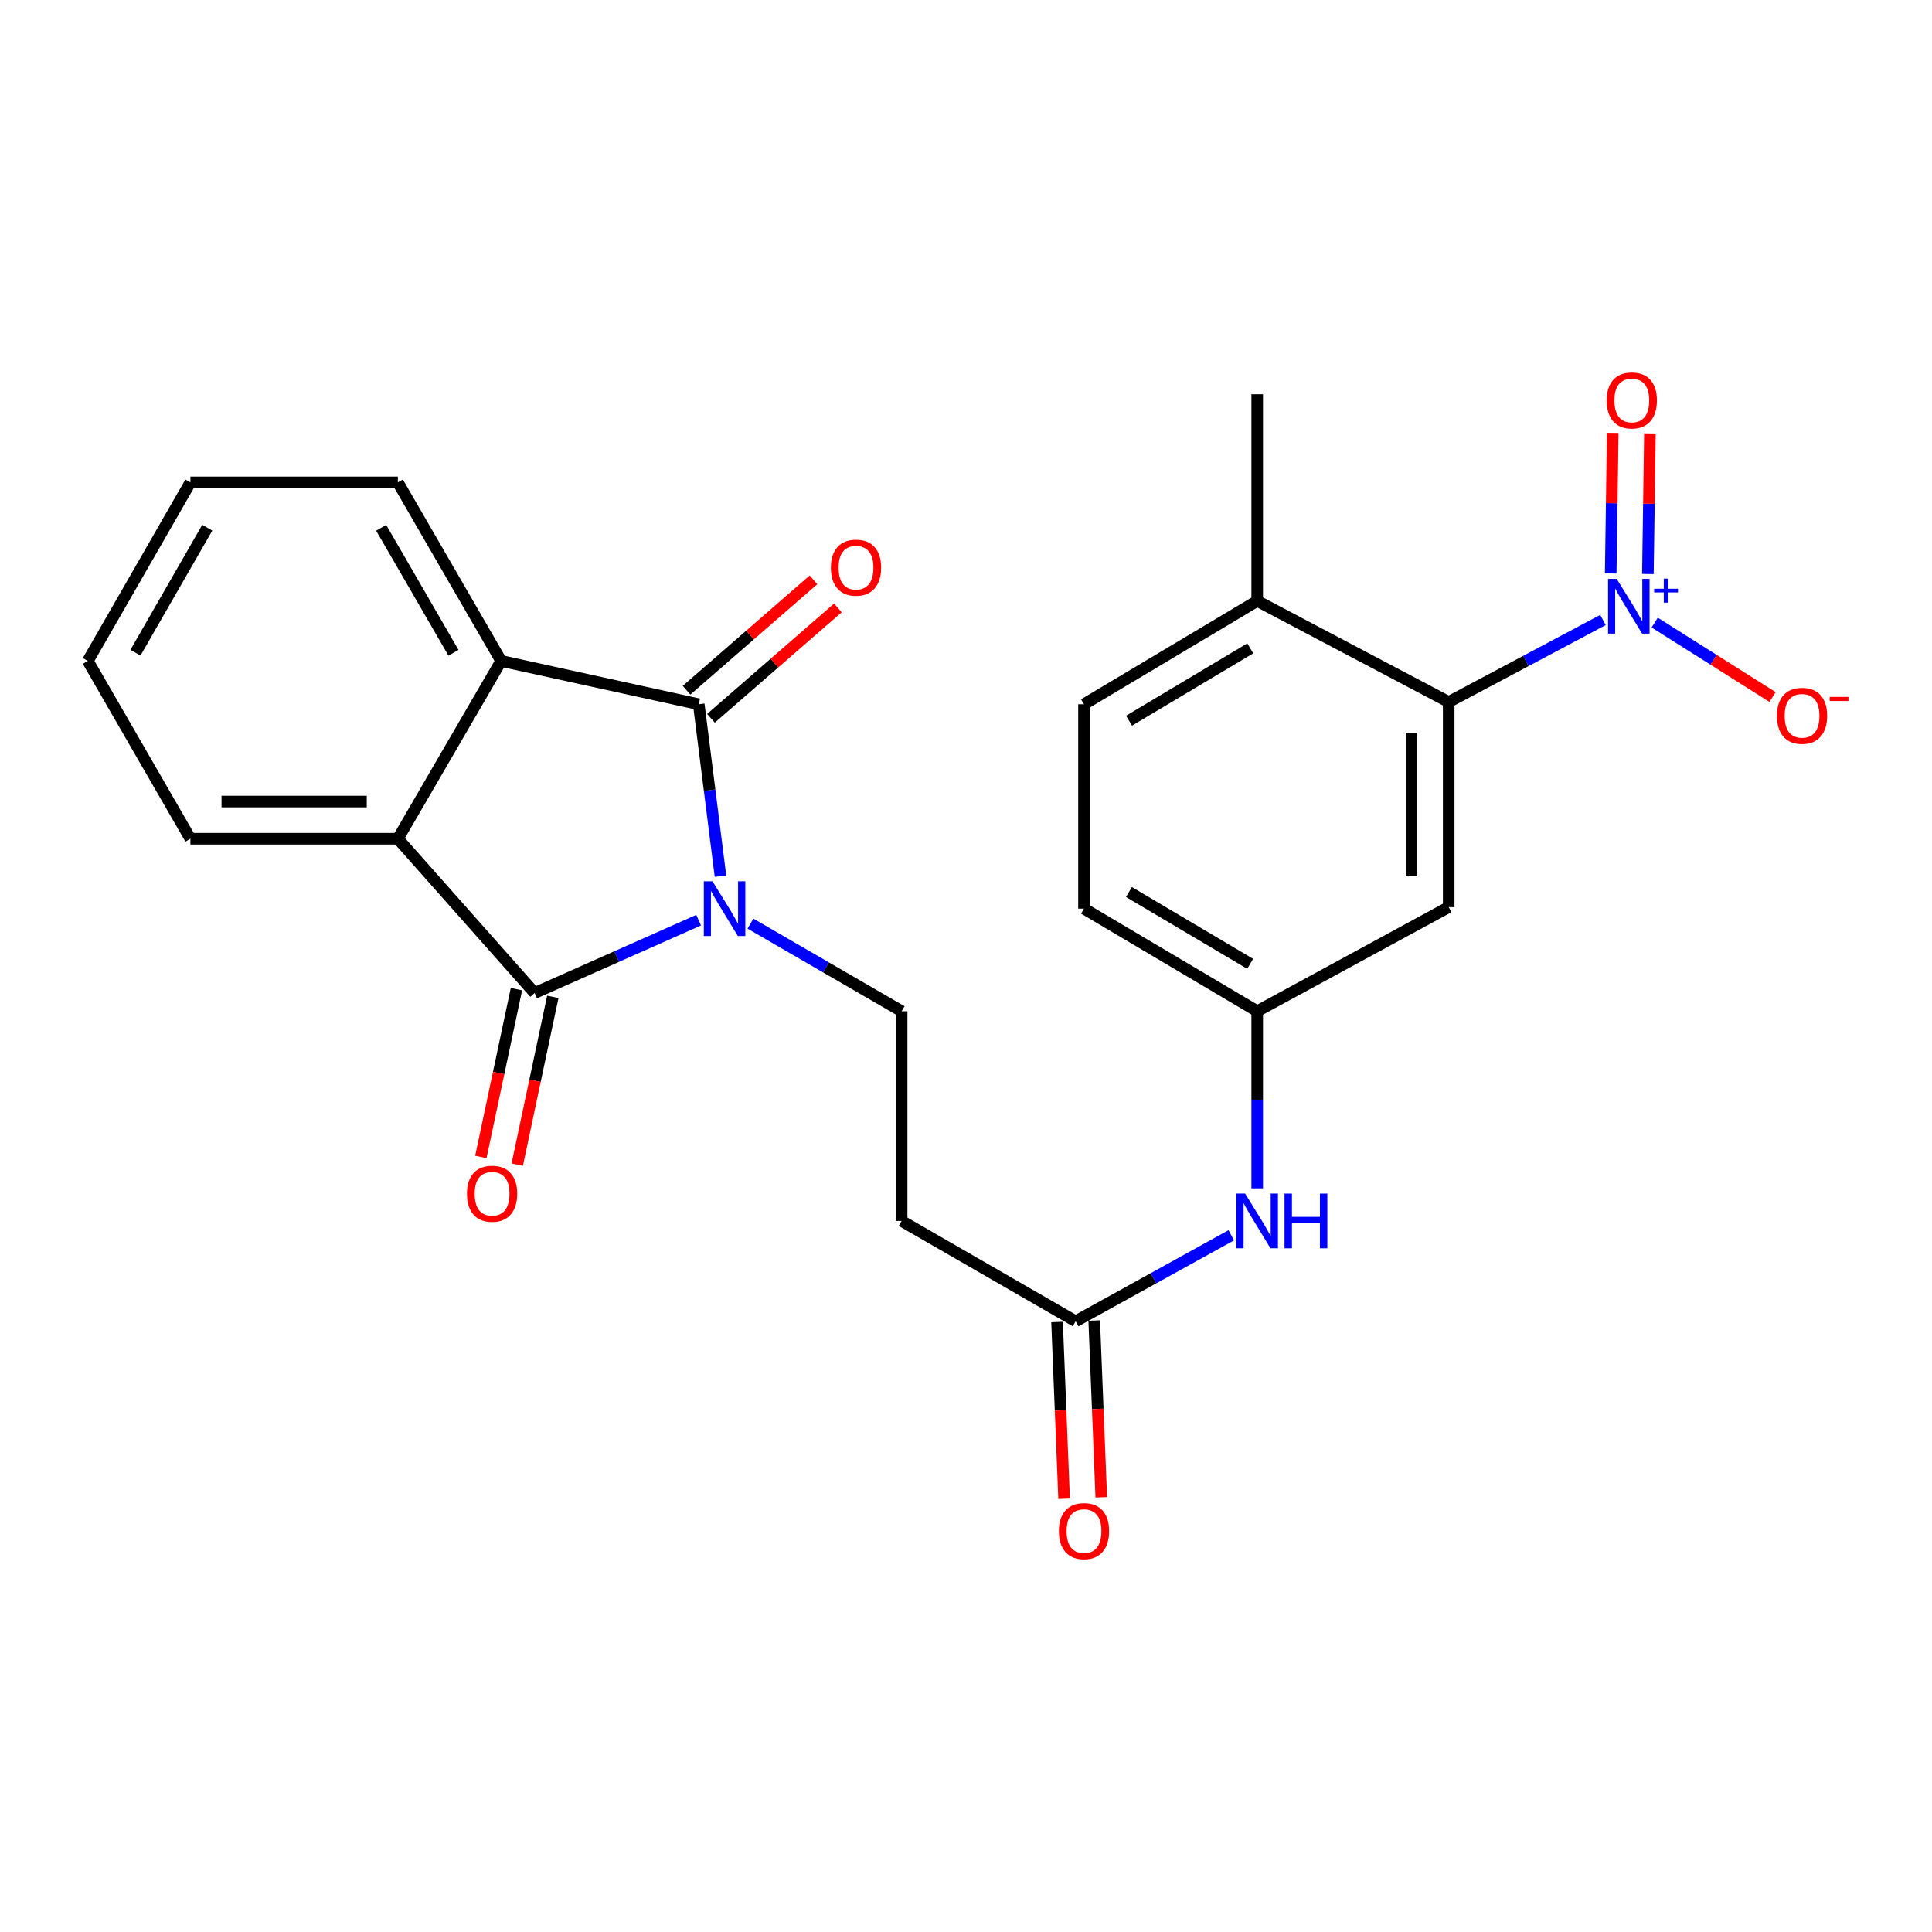 <?xml version='1.0' encoding='iso-8859-1'?>
<svg version='1.1' baseProfile='full'
              xmlns='http://www.w3.org/2000/svg'
                      xmlns:rdkit='http://www.rdkit.org/xml'
                      xmlns:xlink='http://www.w3.org/1999/xlink'
                  xml:space='preserve'
width='1000px' height='1000px' viewBox='0 0 1000 1000'>
<!-- END OF HEADER -->
<rect style='opacity:1.0;fill:#FFFFFF;stroke:none' width='1000' height='1000' x='0' y='0'> </rect>
<path class='bond-0' d='M 372.917,453.488 L 367.296,409.004' style='fill:none;fill-rule:evenodd;stroke:#0000FF;stroke-width:6px;stroke-linecap:butt;stroke-linejoin:miter;stroke-opacity:1' />
<path class='bond-0' d='M 367.296,409.004 L 361.676,364.519' style='fill:none;fill-rule:evenodd;stroke:#000000;stroke-width:6px;stroke-linecap:butt;stroke-linejoin:miter;stroke-opacity:1' />
<path class='bond-1' d='M 361.613,476.278 L 319.167,495.126' style='fill:none;fill-rule:evenodd;stroke:#0000FF;stroke-width:6px;stroke-linecap:butt;stroke-linejoin:miter;stroke-opacity:1' />
<path class='bond-1' d='M 319.167,495.126 L 276.721,513.974' style='fill:none;fill-rule:evenodd;stroke:#000000;stroke-width:6px;stroke-linecap:butt;stroke-linejoin:miter;stroke-opacity:1' />
<path class='bond-6' d='M 388.43,478.07 L 427.555,500.738' style='fill:none;fill-rule:evenodd;stroke:#0000FF;stroke-width:6px;stroke-linecap:butt;stroke-linejoin:miter;stroke-opacity:1' />
<path class='bond-6' d='M 427.555,500.738 L 466.681,523.405' style='fill:none;fill-rule:evenodd;stroke:#000000;stroke-width:6px;stroke-linecap:butt;stroke-linejoin:miter;stroke-opacity:1' />
<path class='bond-4' d='M 361.676,364.519 L 259.398,342.106' style='fill:none;fill-rule:evenodd;stroke:#000000;stroke-width:6px;stroke-linecap:butt;stroke-linejoin:miter;stroke-opacity:1' />
<path class='bond-12' d='M 367.992,371.78 L 400.84,343.212' style='fill:none;fill-rule:evenodd;stroke:#000000;stroke-width:6px;stroke-linecap:butt;stroke-linejoin:miter;stroke-opacity:1' />
<path class='bond-12' d='M 400.84,343.212 L 433.689,314.644' style='fill:none;fill-rule:evenodd;stroke:#FF0000;stroke-width:6px;stroke-linecap:butt;stroke-linejoin:miter;stroke-opacity:1' />
<path class='bond-12' d='M 355.361,357.257 L 388.21,328.689' style='fill:none;fill-rule:evenodd;stroke:#000000;stroke-width:6px;stroke-linecap:butt;stroke-linejoin:miter;stroke-opacity:1' />
<path class='bond-12' d='M 388.21,328.689 L 421.059,300.121' style='fill:none;fill-rule:evenodd;stroke:#FF0000;stroke-width:6px;stroke-linecap:butt;stroke-linejoin:miter;stroke-opacity:1' />
<path class='bond-3' d='M 276.721,513.974 L 205.934,434.13' style='fill:none;fill-rule:evenodd;stroke:#000000;stroke-width:6px;stroke-linecap:butt;stroke-linejoin:miter;stroke-opacity:1' />
<path class='bond-11' d='M 267.307,511.977 L 258.098,555.399' style='fill:none;fill-rule:evenodd;stroke:#000000;stroke-width:6px;stroke-linecap:butt;stroke-linejoin:miter;stroke-opacity:1' />
<path class='bond-11' d='M 258.098,555.399 L 248.89,598.821' style='fill:none;fill-rule:evenodd;stroke:#FF0000;stroke-width:6px;stroke-linecap:butt;stroke-linejoin:miter;stroke-opacity:1' />
<path class='bond-11' d='M 286.135,515.97 L 276.927,559.392' style='fill:none;fill-rule:evenodd;stroke:#000000;stroke-width:6px;stroke-linecap:butt;stroke-linejoin:miter;stroke-opacity:1' />
<path class='bond-11' d='M 276.927,559.392 L 267.718,602.814' style='fill:none;fill-rule:evenodd;stroke:#FF0000;stroke-width:6px;stroke-linecap:butt;stroke-linejoin:miter;stroke-opacity:1' />
<path class='bond-2' d='M 829.692,320.902 L 789.766,342.122' style='fill:none;fill-rule:evenodd;stroke:#0000FF;stroke-width:6px;stroke-linecap:butt;stroke-linejoin:miter;stroke-opacity:1' />
<path class='bond-2' d='M 789.766,342.122 L 749.84,363.342' style='fill:none;fill-rule:evenodd;stroke:#000000;stroke-width:6px;stroke-linecap:butt;stroke-linejoin:miter;stroke-opacity:1' />
<path class='bond-10' d='M 856.463,322.249 L 886.969,341.518' style='fill:none;fill-rule:evenodd;stroke:#0000FF;stroke-width:6px;stroke-linecap:butt;stroke-linejoin:miter;stroke-opacity:1' />
<path class='bond-10' d='M 886.969,341.518 L 917.476,360.786' style='fill:none;fill-rule:evenodd;stroke:#FF0000;stroke-width:6px;stroke-linecap:butt;stroke-linejoin:miter;stroke-opacity:1' />
<path class='bond-14' d='M 852.939,297.106 L 853.468,260.722' style='fill:none;fill-rule:evenodd;stroke:#0000FF;stroke-width:6px;stroke-linecap:butt;stroke-linejoin:miter;stroke-opacity:1' />
<path class='bond-14' d='M 853.468,260.722 L 853.997,224.338' style='fill:none;fill-rule:evenodd;stroke:#FF0000;stroke-width:6px;stroke-linecap:butt;stroke-linejoin:miter;stroke-opacity:1' />
<path class='bond-14' d='M 833.694,296.826 L 834.223,260.442' style='fill:none;fill-rule:evenodd;stroke:#0000FF;stroke-width:6px;stroke-linecap:butt;stroke-linejoin:miter;stroke-opacity:1' />
<path class='bond-14' d='M 834.223,260.442 L 834.752,224.058' style='fill:none;fill-rule:evenodd;stroke:#FF0000;stroke-width:6px;stroke-linecap:butt;stroke-linejoin:miter;stroke-opacity:1' />
<path class='bond-21' d='M 205.934,434.13 L 98.556,434.13' style='fill:none;fill-rule:evenodd;stroke:#000000;stroke-width:6px;stroke-linecap:butt;stroke-linejoin:miter;stroke-opacity:1' />
<path class='bond-21' d='M 189.827,414.882 L 114.662,414.882' style='fill:none;fill-rule:evenodd;stroke:#000000;stroke-width:6px;stroke-linecap:butt;stroke-linejoin:miter;stroke-opacity:1' />
<path class='bond-25' d='M 205.934,434.13 L 259.398,342.106' style='fill:none;fill-rule:evenodd;stroke:#000000;stroke-width:6px;stroke-linecap:butt;stroke-linejoin:miter;stroke-opacity:1' />
<path class='bond-20' d='M 259.398,342.106 L 205.934,249.687' style='fill:none;fill-rule:evenodd;stroke:#000000;stroke-width:6px;stroke-linecap:butt;stroke-linejoin:miter;stroke-opacity:1' />
<path class='bond-20' d='M 234.718,337.881 L 197.293,273.188' style='fill:none;fill-rule:evenodd;stroke:#000000;stroke-width:6px;stroke-linecap:butt;stroke-linejoin:miter;stroke-opacity:1' />
<path class='bond-5' d='M 749.84,363.342 L 749.84,469.534' style='fill:none;fill-rule:evenodd;stroke:#000000;stroke-width:6px;stroke-linecap:butt;stroke-linejoin:miter;stroke-opacity:1' />
<path class='bond-5' d='M 730.593,379.271 L 730.593,453.605' style='fill:none;fill-rule:evenodd;stroke:#000000;stroke-width:6px;stroke-linecap:butt;stroke-linejoin:miter;stroke-opacity:1' />
<path class='bond-27' d='M 749.84,363.342 L 650.727,311.033' style='fill:none;fill-rule:evenodd;stroke:#000000;stroke-width:6px;stroke-linecap:butt;stroke-linejoin:miter;stroke-opacity:1' />
<path class='bond-9' d='M 466.681,523.405 L 466.681,631.959' style='fill:none;fill-rule:evenodd;stroke:#000000;stroke-width:6px;stroke-linecap:butt;stroke-linejoin:miter;stroke-opacity:1' />
<path class='bond-7' d='M 556.747,683.884 L 466.681,631.959' style='fill:none;fill-rule:evenodd;stroke:#000000;stroke-width:6px;stroke-linecap:butt;stroke-linejoin:miter;stroke-opacity:1' />
<path class='bond-13' d='M 556.747,683.884 L 597.025,661.63' style='fill:none;fill-rule:evenodd;stroke:#000000;stroke-width:6px;stroke-linecap:butt;stroke-linejoin:miter;stroke-opacity:1' />
<path class='bond-13' d='M 597.025,661.63 L 637.303,639.376' style='fill:none;fill-rule:evenodd;stroke:#0000FF;stroke-width:6px;stroke-linecap:butt;stroke-linejoin:miter;stroke-opacity:1' />
<path class='bond-17' d='M 547.131,684.268 L 548.957,730.011' style='fill:none;fill-rule:evenodd;stroke:#000000;stroke-width:6px;stroke-linecap:butt;stroke-linejoin:miter;stroke-opacity:1' />
<path class='bond-17' d='M 548.957,730.011 L 550.782,775.755' style='fill:none;fill-rule:evenodd;stroke:#FF0000;stroke-width:6px;stroke-linecap:butt;stroke-linejoin:miter;stroke-opacity:1' />
<path class='bond-17' d='M 566.363,683.5 L 568.189,729.244' style='fill:none;fill-rule:evenodd;stroke:#000000;stroke-width:6px;stroke-linecap:butt;stroke-linejoin:miter;stroke-opacity:1' />
<path class='bond-17' d='M 568.189,729.244 L 570.014,774.988' style='fill:none;fill-rule:evenodd;stroke:#FF0000;stroke-width:6px;stroke-linecap:butt;stroke-linejoin:miter;stroke-opacity:1' />
<path class='bond-8' d='M 749.84,469.534 L 650.727,523.405' style='fill:none;fill-rule:evenodd;stroke:#000000;stroke-width:6px;stroke-linecap:butt;stroke-linejoin:miter;stroke-opacity:1' />
<path class='bond-15' d='M 650.727,615.085 L 650.727,569.245' style='fill:none;fill-rule:evenodd;stroke:#0000FF;stroke-width:6px;stroke-linecap:butt;stroke-linejoin:miter;stroke-opacity:1' />
<path class='bond-15' d='M 650.727,569.245 L 650.727,523.405' style='fill:none;fill-rule:evenodd;stroke:#000000;stroke-width:6px;stroke-linecap:butt;stroke-linejoin:miter;stroke-opacity:1' />
<path class='bond-19' d='M 650.727,523.405 L 561.078,470.314' style='fill:none;fill-rule:evenodd;stroke:#000000;stroke-width:6px;stroke-linecap:butt;stroke-linejoin:miter;stroke-opacity:1' />
<path class='bond-19' d='M 647.087,498.88 L 584.333,461.717' style='fill:none;fill-rule:evenodd;stroke:#000000;stroke-width:6px;stroke-linecap:butt;stroke-linejoin:miter;stroke-opacity:1' />
<path class='bond-16' d='M 650.727,311.033 L 561.078,364.519' style='fill:none;fill-rule:evenodd;stroke:#000000;stroke-width:6px;stroke-linecap:butt;stroke-linejoin:miter;stroke-opacity:1' />
<path class='bond-16' d='M 647.141,335.585 L 584.387,373.025' style='fill:none;fill-rule:evenodd;stroke:#000000;stroke-width:6px;stroke-linecap:butt;stroke-linejoin:miter;stroke-opacity:1' />
<path class='bond-22' d='M 650.727,311.033 L 650.727,204.061' style='fill:none;fill-rule:evenodd;stroke:#000000;stroke-width:6px;stroke-linecap:butt;stroke-linejoin:miter;stroke-opacity:1' />
<path class='bond-18' d='M 561.078,364.519 L 561.078,470.314' style='fill:none;fill-rule:evenodd;stroke:#000000;stroke-width:6px;stroke-linecap:butt;stroke-linejoin:miter;stroke-opacity:1' />
<path class='bond-23' d='M 205.934,249.687 L 98.556,249.687' style='fill:none;fill-rule:evenodd;stroke:#000000;stroke-width:6px;stroke-linecap:butt;stroke-linejoin:miter;stroke-opacity:1' />
<path class='bond-24' d='M 98.556,434.13 L 45.455,342.106' style='fill:none;fill-rule:evenodd;stroke:#000000;stroke-width:6px;stroke-linecap:butt;stroke-linejoin:miter;stroke-opacity:1' />
<path class='bond-26' d='M 98.556,249.687 L 45.455,342.106' style='fill:none;fill-rule:evenodd;stroke:#000000;stroke-width:6px;stroke-linecap:butt;stroke-linejoin:miter;stroke-opacity:1' />
<path class='bond-26' d='M 107.279,273.139 L 70.108,337.832' style='fill:none;fill-rule:evenodd;stroke:#000000;stroke-width:6px;stroke-linecap:butt;stroke-linejoin:miter;stroke-opacity:1' />
<path  class='atom-0' d='M 368.782 456.154
L 378.062 471.154
Q 378.982 472.634, 380.462 475.314
Q 381.942 477.994, 382.022 478.154
L 382.022 456.154
L 385.782 456.154
L 385.782 484.474
L 381.902 484.474
L 371.942 468.074
Q 370.782 466.154, 369.542 463.954
Q 368.342 461.754, 367.982 461.074
L 367.982 484.474
L 364.302 484.474
L 364.302 456.154
L 368.782 456.154
' fill='#0000FF'/>
<path  class='atom-3' d='M 836.811 299.631
L 846.091 314.631
Q 847.011 316.111, 848.491 318.791
Q 849.971 321.471, 850.051 321.631
L 850.051 299.631
L 853.811 299.631
L 853.811 327.951
L 849.931 327.951
L 839.971 311.551
Q 838.811 309.631, 837.571 307.431
Q 836.371 305.231, 836.011 304.551
L 836.011 327.951
L 832.331 327.951
L 832.331 299.631
L 836.811 299.631
' fill='#0000FF'/>
<path  class='atom-3' d='M 856.187 304.736
L 861.177 304.736
L 861.177 299.483
L 863.395 299.483
L 863.395 304.736
L 868.516 304.736
L 868.516 306.637
L 863.395 306.637
L 863.395 311.917
L 861.177 311.917
L 861.177 306.637
L 856.187 306.637
L 856.187 304.736
' fill='#0000FF'/>
<path  class='atom-11' d='M 919.732 370.501
Q 919.732 363.701, 923.092 359.901
Q 926.452 356.101, 932.732 356.101
Q 939.012 356.101, 942.372 359.901
Q 945.732 363.701, 945.732 370.501
Q 945.732 377.381, 942.332 381.301
Q 938.932 385.181, 932.732 385.181
Q 926.492 385.181, 923.092 381.301
Q 919.732 377.421, 919.732 370.501
M 932.732 381.981
Q 937.052 381.981, 939.372 379.101
Q 941.732 376.181, 941.732 370.501
Q 941.732 364.941, 939.372 362.141
Q 937.052 359.301, 932.732 359.301
Q 928.412 359.301, 926.052 362.101
Q 923.732 364.901, 923.732 370.501
Q 923.732 376.221, 926.052 379.101
Q 928.412 381.981, 932.732 381.981
' fill='#FF0000'/>
<path  class='atom-11' d='M 947.052 360.724
L 956.74 360.724
L 956.74 362.836
L 947.052 362.836
L 947.052 360.724
' fill='#FF0000'/>
<path  class='atom-12' d='M 241.704 617.871
Q 241.704 611.071, 245.064 607.271
Q 248.424 603.471, 254.704 603.471
Q 260.984 603.471, 264.344 607.271
Q 267.704 611.071, 267.704 617.871
Q 267.704 624.751, 264.304 628.671
Q 260.904 632.551, 254.704 632.551
Q 248.464 632.551, 245.064 628.671
Q 241.704 624.791, 241.704 617.871
M 254.704 629.351
Q 259.024 629.351, 261.344 626.471
Q 263.704 623.551, 263.704 617.871
Q 263.704 612.311, 261.344 609.511
Q 259.024 606.671, 254.704 606.671
Q 250.384 606.671, 248.024 609.471
Q 245.704 612.271, 245.704 617.871
Q 245.704 623.591, 248.024 626.471
Q 250.384 629.351, 254.704 629.351
' fill='#FF0000'/>
<path  class='atom-13' d='M 430.071 293.812
Q 430.071 287.012, 433.431 283.212
Q 436.791 279.412, 443.071 279.412
Q 449.351 279.412, 452.711 283.212
Q 456.071 287.012, 456.071 293.812
Q 456.071 300.692, 452.671 304.612
Q 449.271 308.492, 443.071 308.492
Q 436.831 308.492, 433.431 304.612
Q 430.071 300.732, 430.071 293.812
M 443.071 305.292
Q 447.391 305.292, 449.711 302.412
Q 452.071 299.492, 452.071 293.812
Q 452.071 288.252, 449.711 285.452
Q 447.391 282.612, 443.071 282.612
Q 438.751 282.612, 436.391 285.412
Q 434.071 288.212, 434.071 293.812
Q 434.071 299.532, 436.391 302.412
Q 438.751 305.292, 443.071 305.292
' fill='#FF0000'/>
<path  class='atom-14' d='M 644.467 617.799
L 653.747 632.799
Q 654.667 634.279, 656.147 636.959
Q 657.627 639.639, 657.707 639.799
L 657.707 617.799
L 661.467 617.799
L 661.467 646.119
L 657.587 646.119
L 647.627 629.719
Q 646.467 627.799, 645.227 625.599
Q 644.027 623.399, 643.667 622.719
L 643.667 646.119
L 639.987 646.119
L 639.987 617.799
L 644.467 617.799
' fill='#0000FF'/>
<path  class='atom-14' d='M 664.867 617.799
L 668.707 617.799
L 668.707 629.839
L 683.187 629.839
L 683.187 617.799
L 687.027 617.799
L 687.027 646.119
L 683.187 646.119
L 683.187 633.039
L 668.707 633.039
L 668.707 646.119
L 664.867 646.119
L 664.867 617.799
' fill='#0000FF'/>
<path  class='atom-15' d='M 831.622 207.274
Q 831.622 200.474, 834.982 196.674
Q 838.342 192.874, 844.622 192.874
Q 850.902 192.874, 854.262 196.674
Q 857.622 200.474, 857.622 207.274
Q 857.622 214.154, 854.222 218.074
Q 850.822 221.954, 844.622 221.954
Q 838.382 221.954, 834.982 218.074
Q 831.622 214.194, 831.622 207.274
M 844.622 218.754
Q 848.942 218.754, 851.262 215.874
Q 853.622 212.954, 853.622 207.274
Q 853.622 201.714, 851.262 198.914
Q 848.942 196.074, 844.622 196.074
Q 840.302 196.074, 837.942 198.874
Q 835.622 201.674, 835.622 207.274
Q 835.622 212.994, 837.942 215.874
Q 840.302 218.754, 844.622 218.754
' fill='#FF0000'/>
<path  class='atom-18' d='M 548.078 792.486
Q 548.078 785.686, 551.438 781.886
Q 554.798 778.086, 561.078 778.086
Q 567.358 778.086, 570.718 781.886
Q 574.078 785.686, 574.078 792.486
Q 574.078 799.366, 570.678 803.286
Q 567.278 807.166, 561.078 807.166
Q 554.838 807.166, 551.438 803.286
Q 548.078 799.406, 548.078 792.486
M 561.078 803.966
Q 565.398 803.966, 567.718 801.086
Q 570.078 798.166, 570.078 792.486
Q 570.078 786.926, 567.718 784.126
Q 565.398 781.286, 561.078 781.286
Q 556.758 781.286, 554.398 784.086
Q 552.078 786.886, 552.078 792.486
Q 552.078 798.206, 554.398 801.086
Q 556.758 803.966, 561.078 803.966
' fill='#FF0000'/>
</svg>
